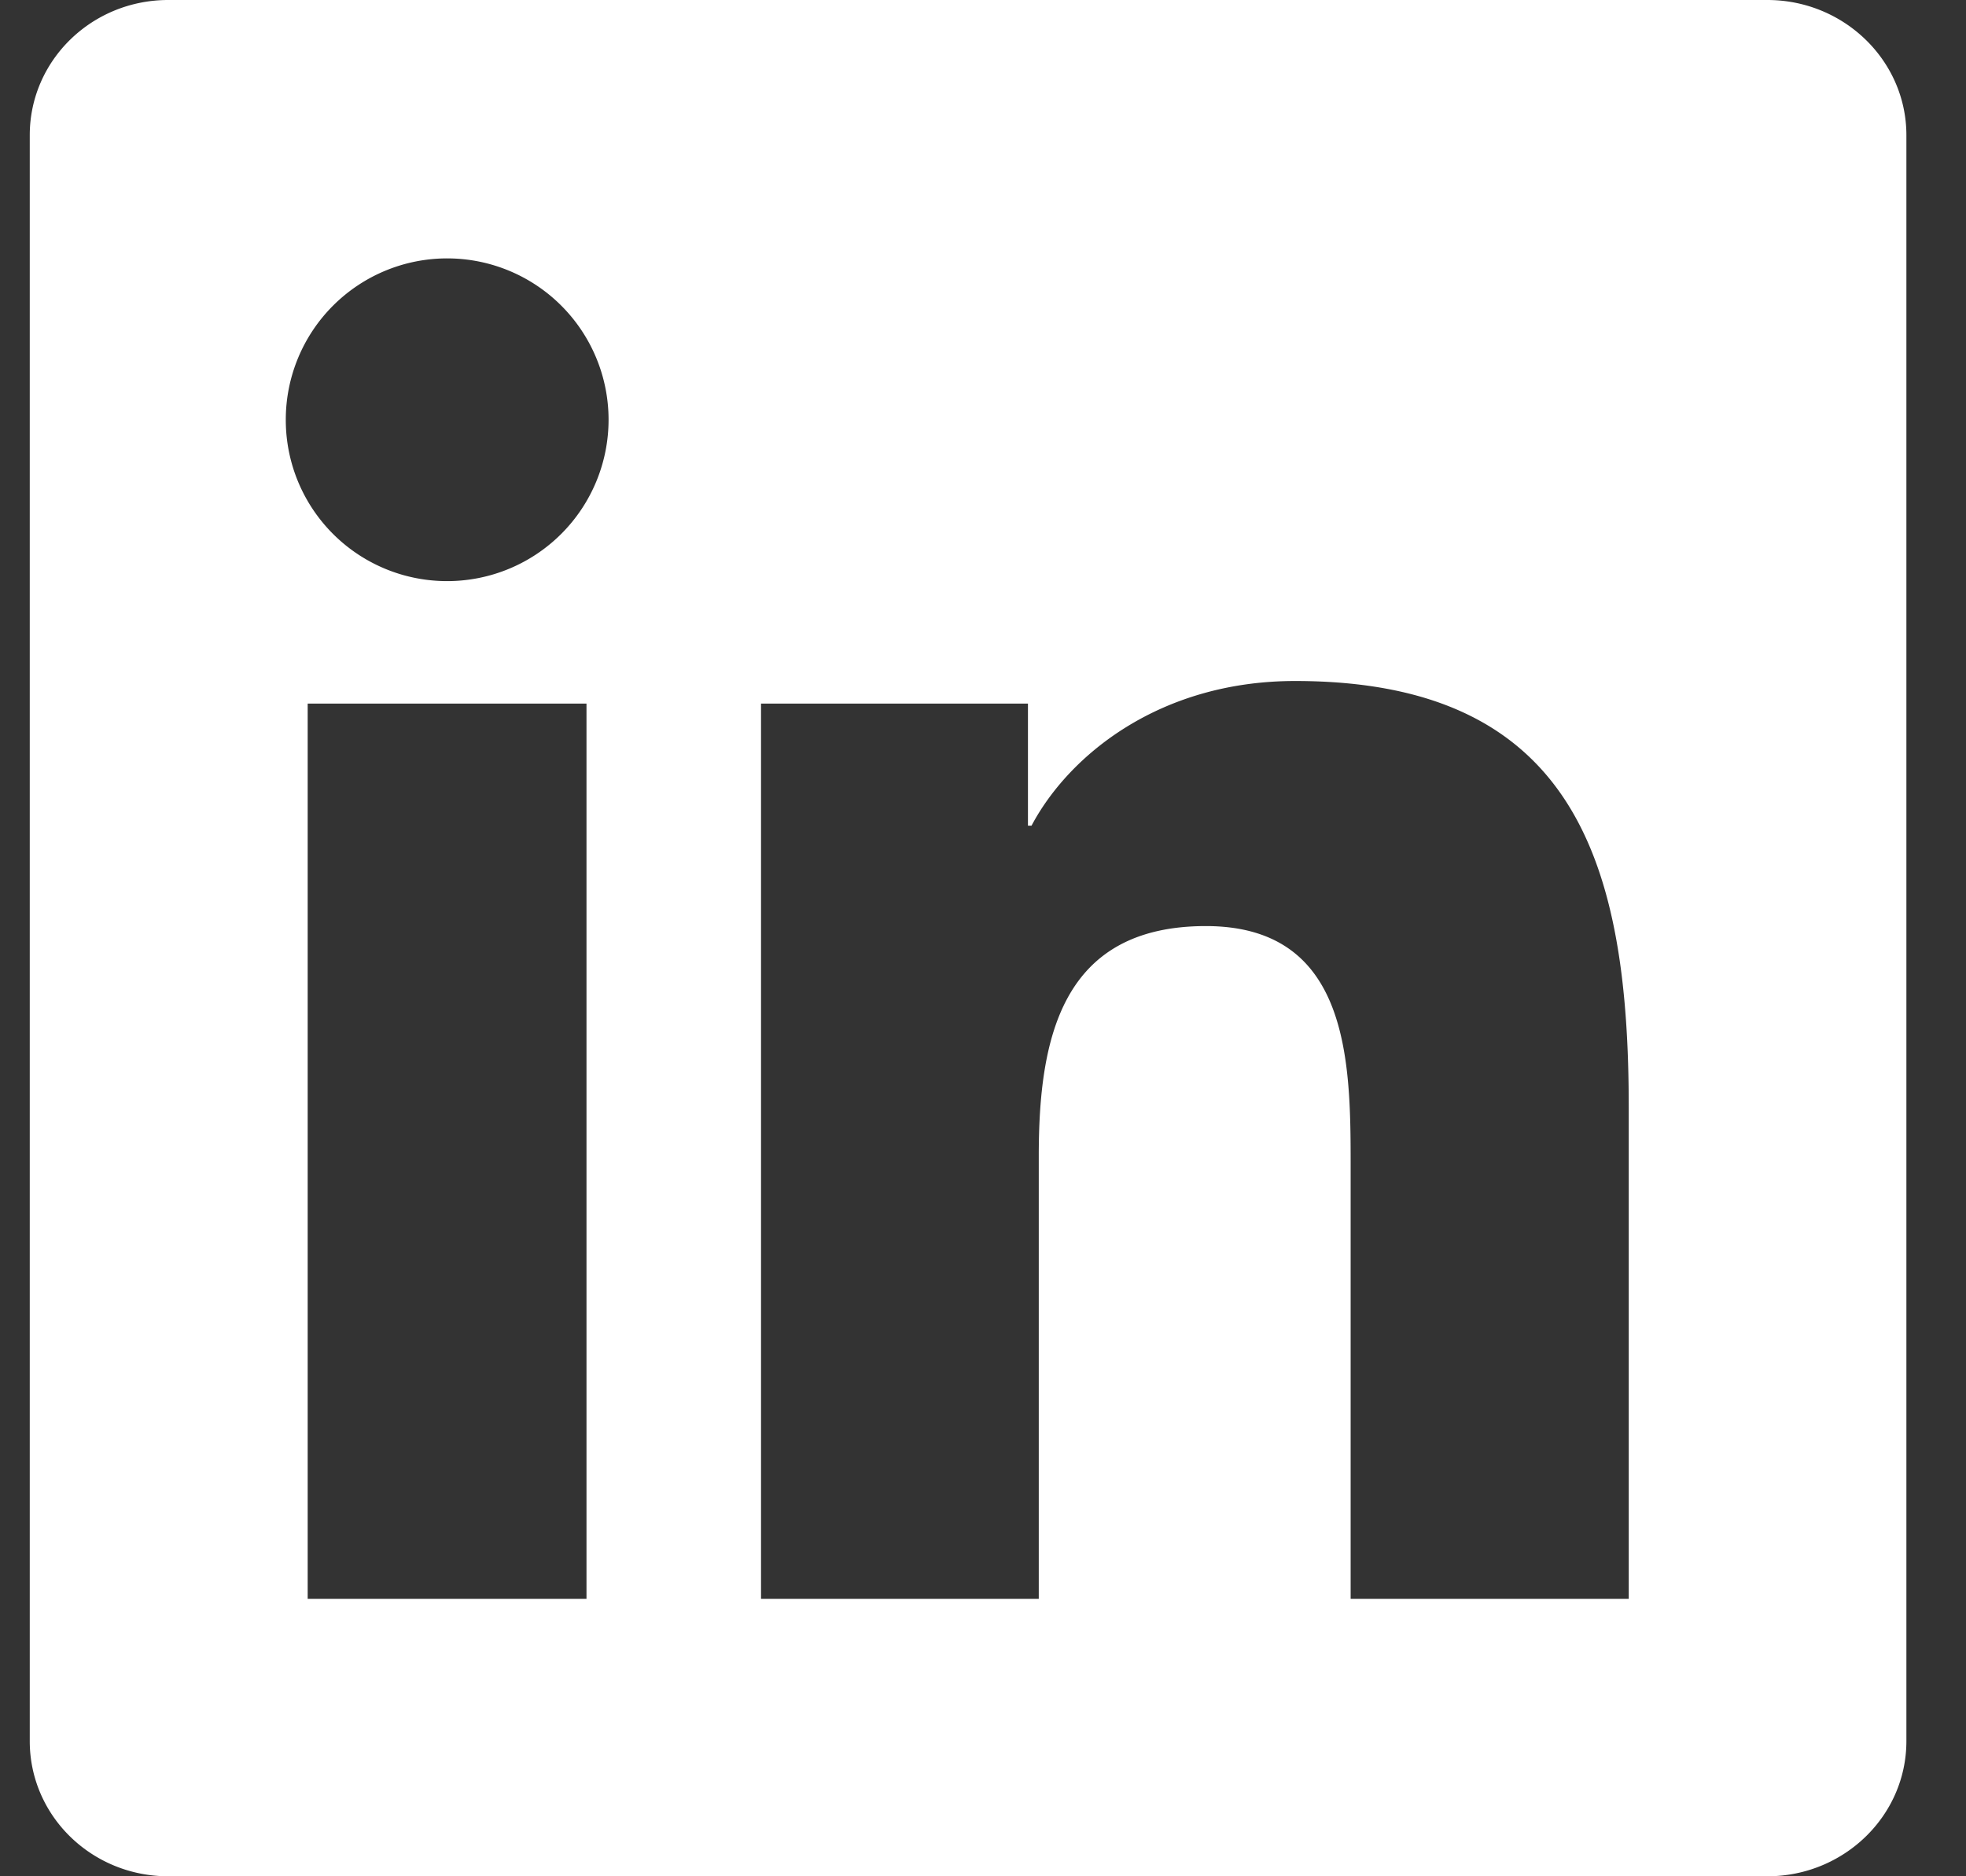 <svg width="22" height="21" viewBox="0 0 22 21" version="1.1" xmlns="http://www.w3.org/2000/svg"><rect x="0" y="0" width="22" height="21" fill="#333333" stroke="none"/><g id="Design" stroke="none" stroke-width="1" fill="none" fill-rule="evenodd"><g id="Home---design" transform="translate(-885 -33)" fill="#FFF" fill-rule="nonzero"><g id="Header" transform="translate(-38 -33)"><g id="Group-3"><g id="Social-icons" transform="translate(858 61)"><g id="linkedin" transform="translate(65.333 5)"><path d="M17.891 17.895h-3.11v-4.872c0-1.162-.023-2.658-1.62-2.658-1.621 0-1.87 1.265-1.87 2.572v4.958H8.183V7.875h2.987v1.366h.04c.418-.788 1.433-1.619 2.95-1.619 3.15 0 3.733 2.074 3.733 4.773v5.5zM4.67 6.504a1.804 1.804 0 01-1.805-1.807A1.806 1.806 0 114.67 6.504zm1.56 11.391H3.11V7.875h3.12v10.02zM19.446 0H1.55C.693 0 0 .677 0 1.513v17.974C0 20.324.693 21 1.55 21h17.894C20.3 21 21 20.324 21 19.487V1.513C21 .677 20.3 0 19.444 0h.003z" id="Shape"/></g></g></g></g></g></g></svg>